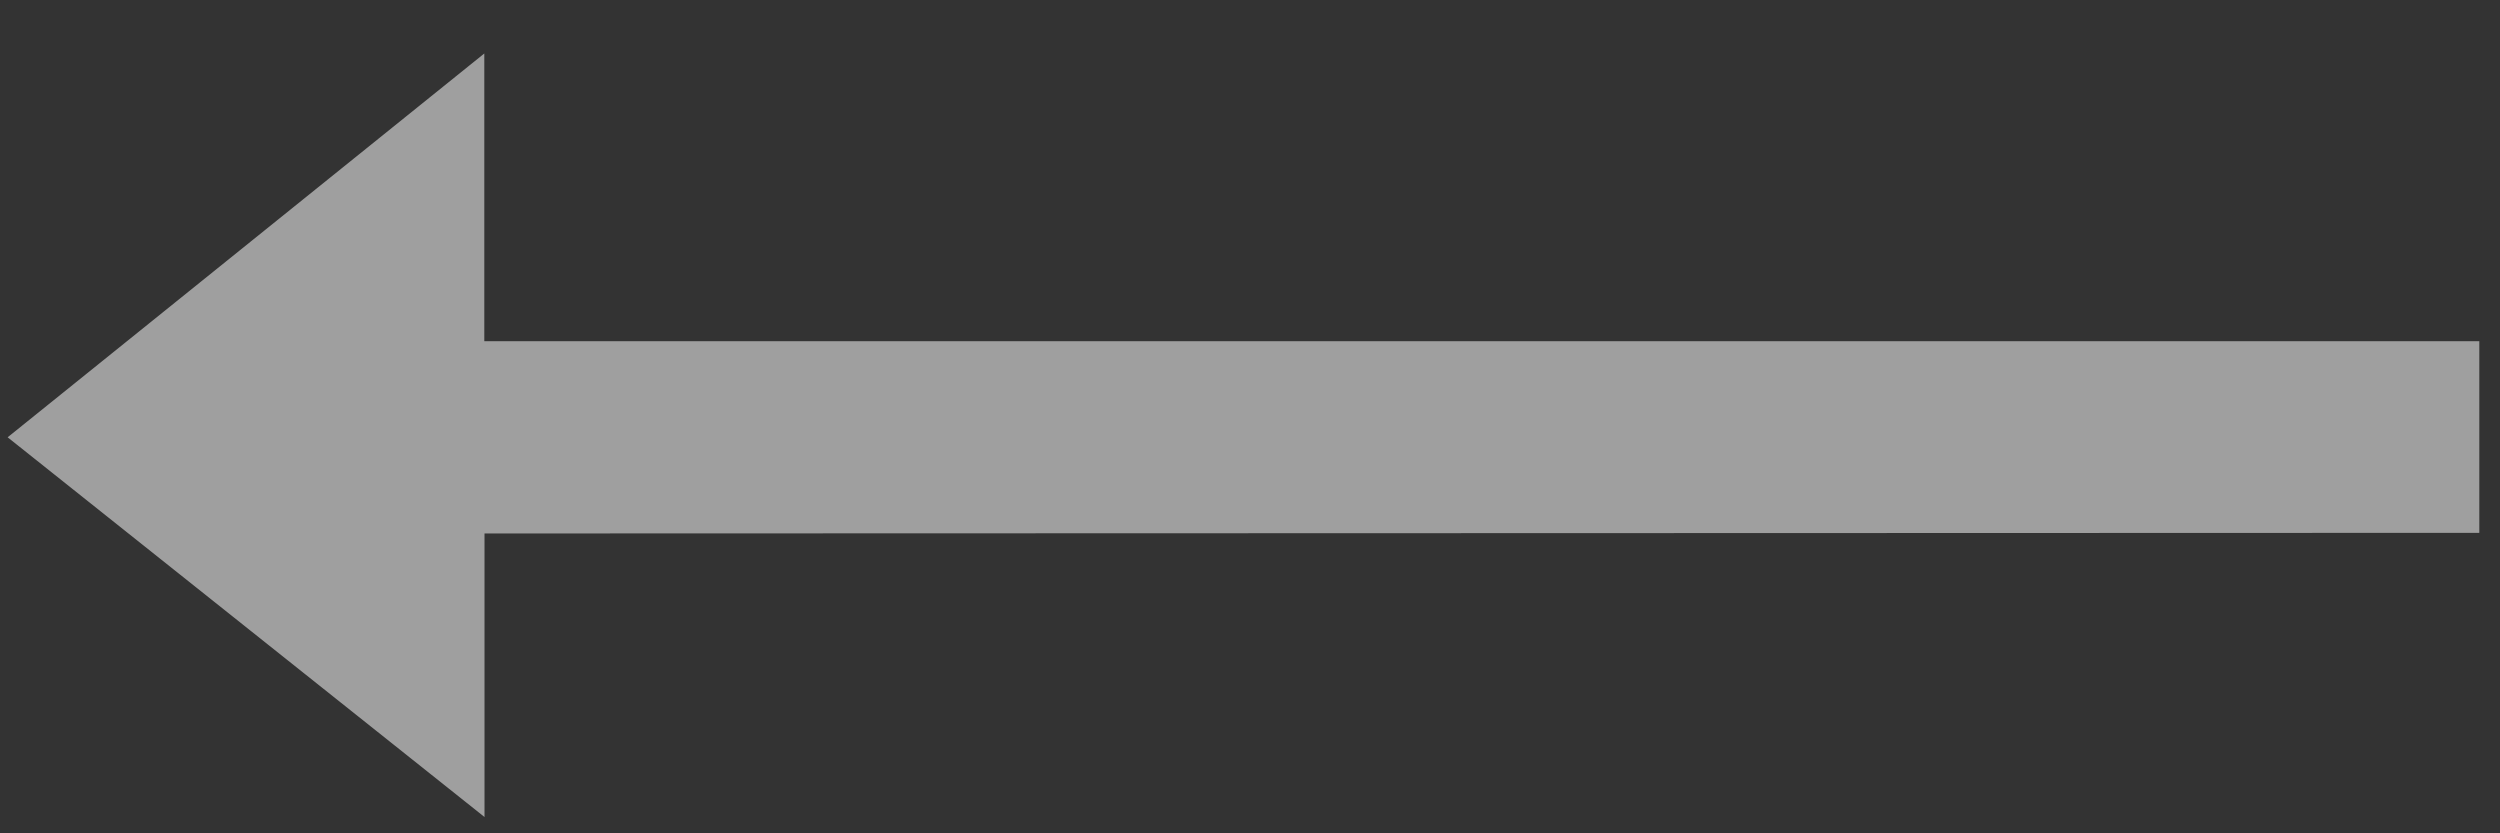 <svg width="36" height="12" viewBox="0 0 36 12" fill="none" xmlns="http://www.w3.org/2000/svg">
<rect x="0" y="0" width="36" height="12" fill="#333333" stroke="none"/>
<path opacity="0.53" fill-rule="evenodd" clip-rule="evenodd" d="M35.702 7.673V4.913L6.974 4.913V0.77L0.11 6.297L6.977 11.765V7.682L35.702 7.673Z" fill="white"/>
</svg>
